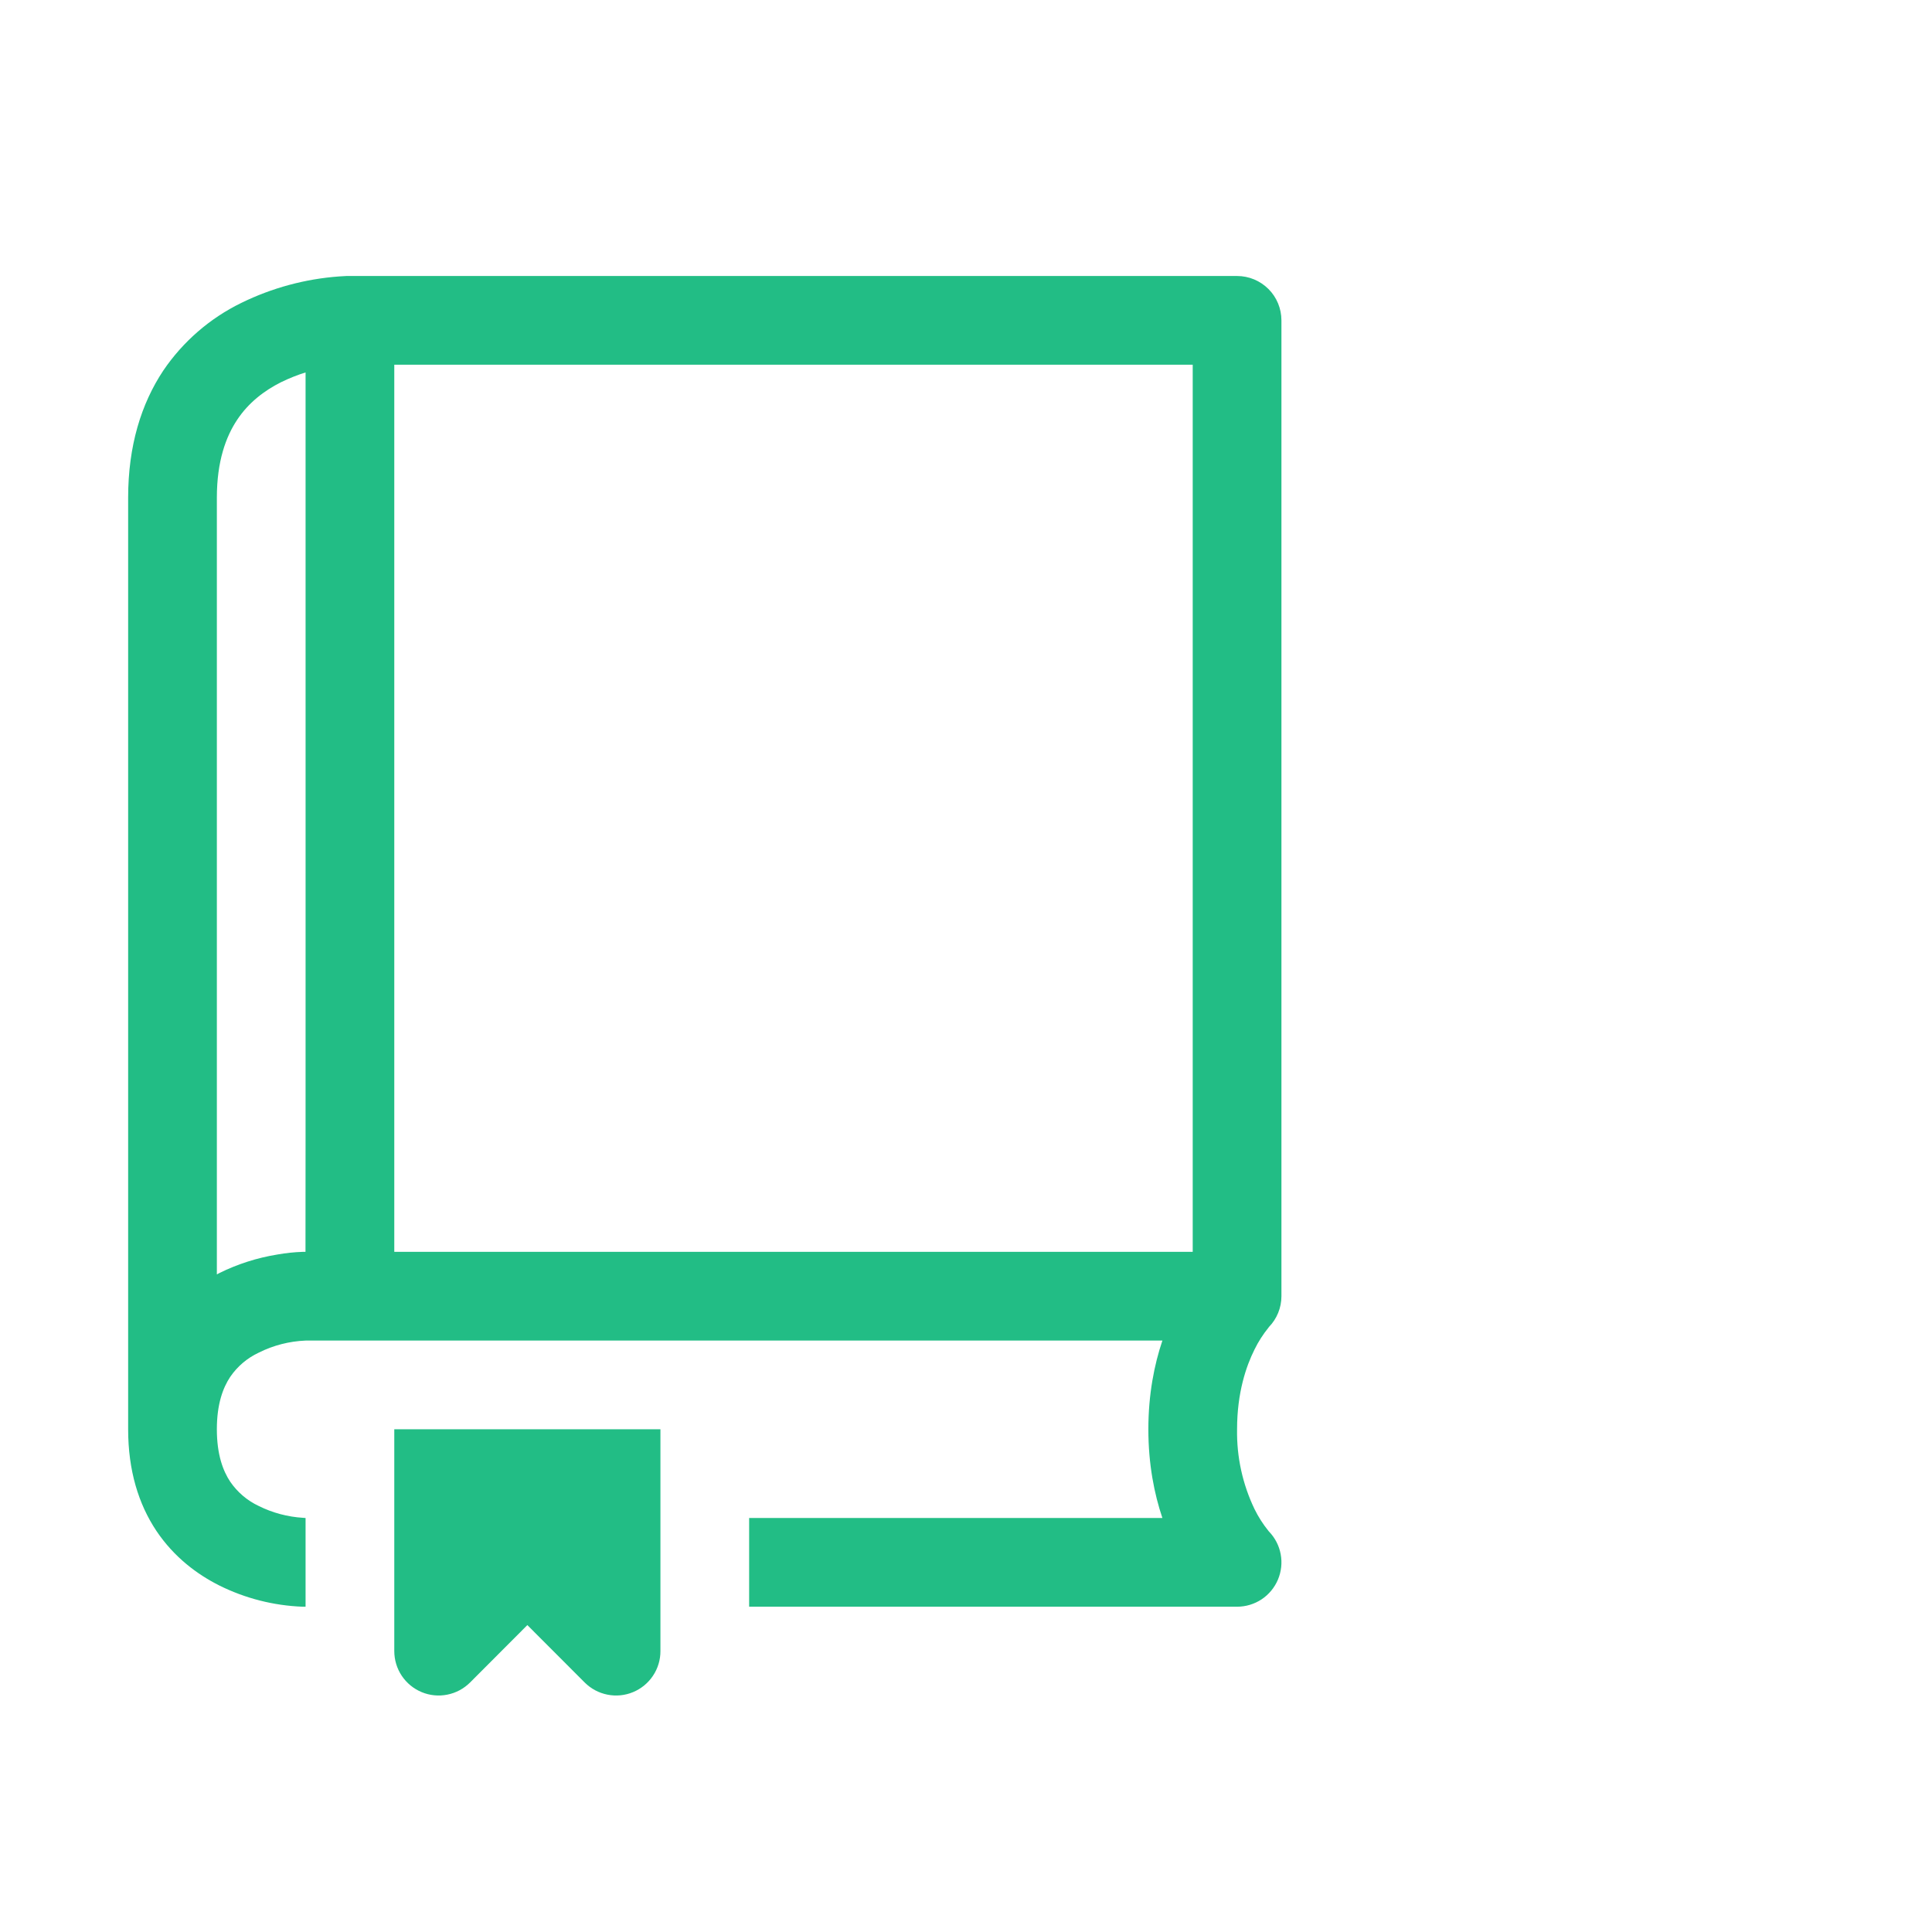 <svg width="49" height="49" viewBox="0 0 49 49" fill="none" xmlns="http://www.w3.org/2000/svg">
<g clip-path="url(#clip0_204_1060)">
<path d="M32.174 38.831C32.035 38.66 31.916 38.474 31.819 38.277C31.515 37.645 31.363 36.951 31.375 36.25C31.375 35.319 31.607 34.646 31.819 34.223C31.916 34.026 32.035 33.84 32.174 33.669L32.181 33.658C32.385 33.449 32.5 33.168 32.5 32.875V8.125C32.5 7.827 32.382 7.54 32.171 7.33C31.96 7.119 31.674 7 31.375 7H8.787L8.601 7.011C7.739 7.074 6.897 7.302 6.121 7.682C5.323 8.071 4.64 8.663 4.141 9.399C3.583 10.24 3.25 11.304 3.25 12.625V36.25C3.25 37.292 3.513 38.147 3.966 38.826C4.416 39.497 5.005 39.931 5.559 40.21C6.217 40.538 6.938 40.722 7.674 40.75H7.75V38.5L7.685 38.495C7.295 38.471 6.914 38.37 6.564 38.196C6.271 38.059 6.02 37.845 5.838 37.578C5.658 37.307 5.5 36.896 5.5 36.25C5.5 35.604 5.658 35.193 5.838 34.922C6.021 34.654 6.272 34.441 6.567 34.304C6.935 34.12 7.339 34.017 7.75 34H29.481C29.276 34.608 29.125 35.361 29.125 36.25C29.125 37.139 29.276 37.892 29.481 38.5H19V40.75H31.375C31.596 40.75 31.812 40.685 31.997 40.563C32.181 40.441 32.325 40.267 32.411 40.064C32.497 39.86 32.522 39.636 32.481 39.418C32.441 39.201 32.337 39.001 32.183 38.842L32.174 38.831ZM7.129 9.693C7.339 9.591 7.546 9.509 7.75 9.446C7.75 13.566 7.752 31.75 7.748 31.75H7.674C7.46 31.757 7.247 31.78 7.037 31.817C6.523 31.9 6.025 32.059 5.559 32.29L5.5 32.322V12.625C5.5 11.696 5.73 11.075 6.015 10.647C6.303 10.213 6.699 9.909 7.129 9.693ZM10 31.75V9.25H30.25V31.75H10Z" fill="#22BD85"/>
<path d="M16.75 36.25H10V41.875C10 42.098 10.066 42.316 10.189 42.501C10.313 42.686 10.489 42.831 10.694 42.916C10.9 43.002 11.127 43.024 11.345 42.98C11.564 42.937 11.764 42.829 11.922 42.672L13.375 41.216L14.829 42.672C14.986 42.829 15.187 42.937 15.405 42.98C15.624 43.024 15.85 43.002 16.056 42.916C16.262 42.831 16.438 42.686 16.561 42.501C16.685 42.316 16.751 42.098 16.75 41.875V36.25Z" fill="#22BD85"/>
</g>
<defs>
<clipPath id="clip0_204_1060">
<rect width="36" height="36" fill="white" transform="translate(1 7)"/>
</clipPath>
</defs>
</svg>

